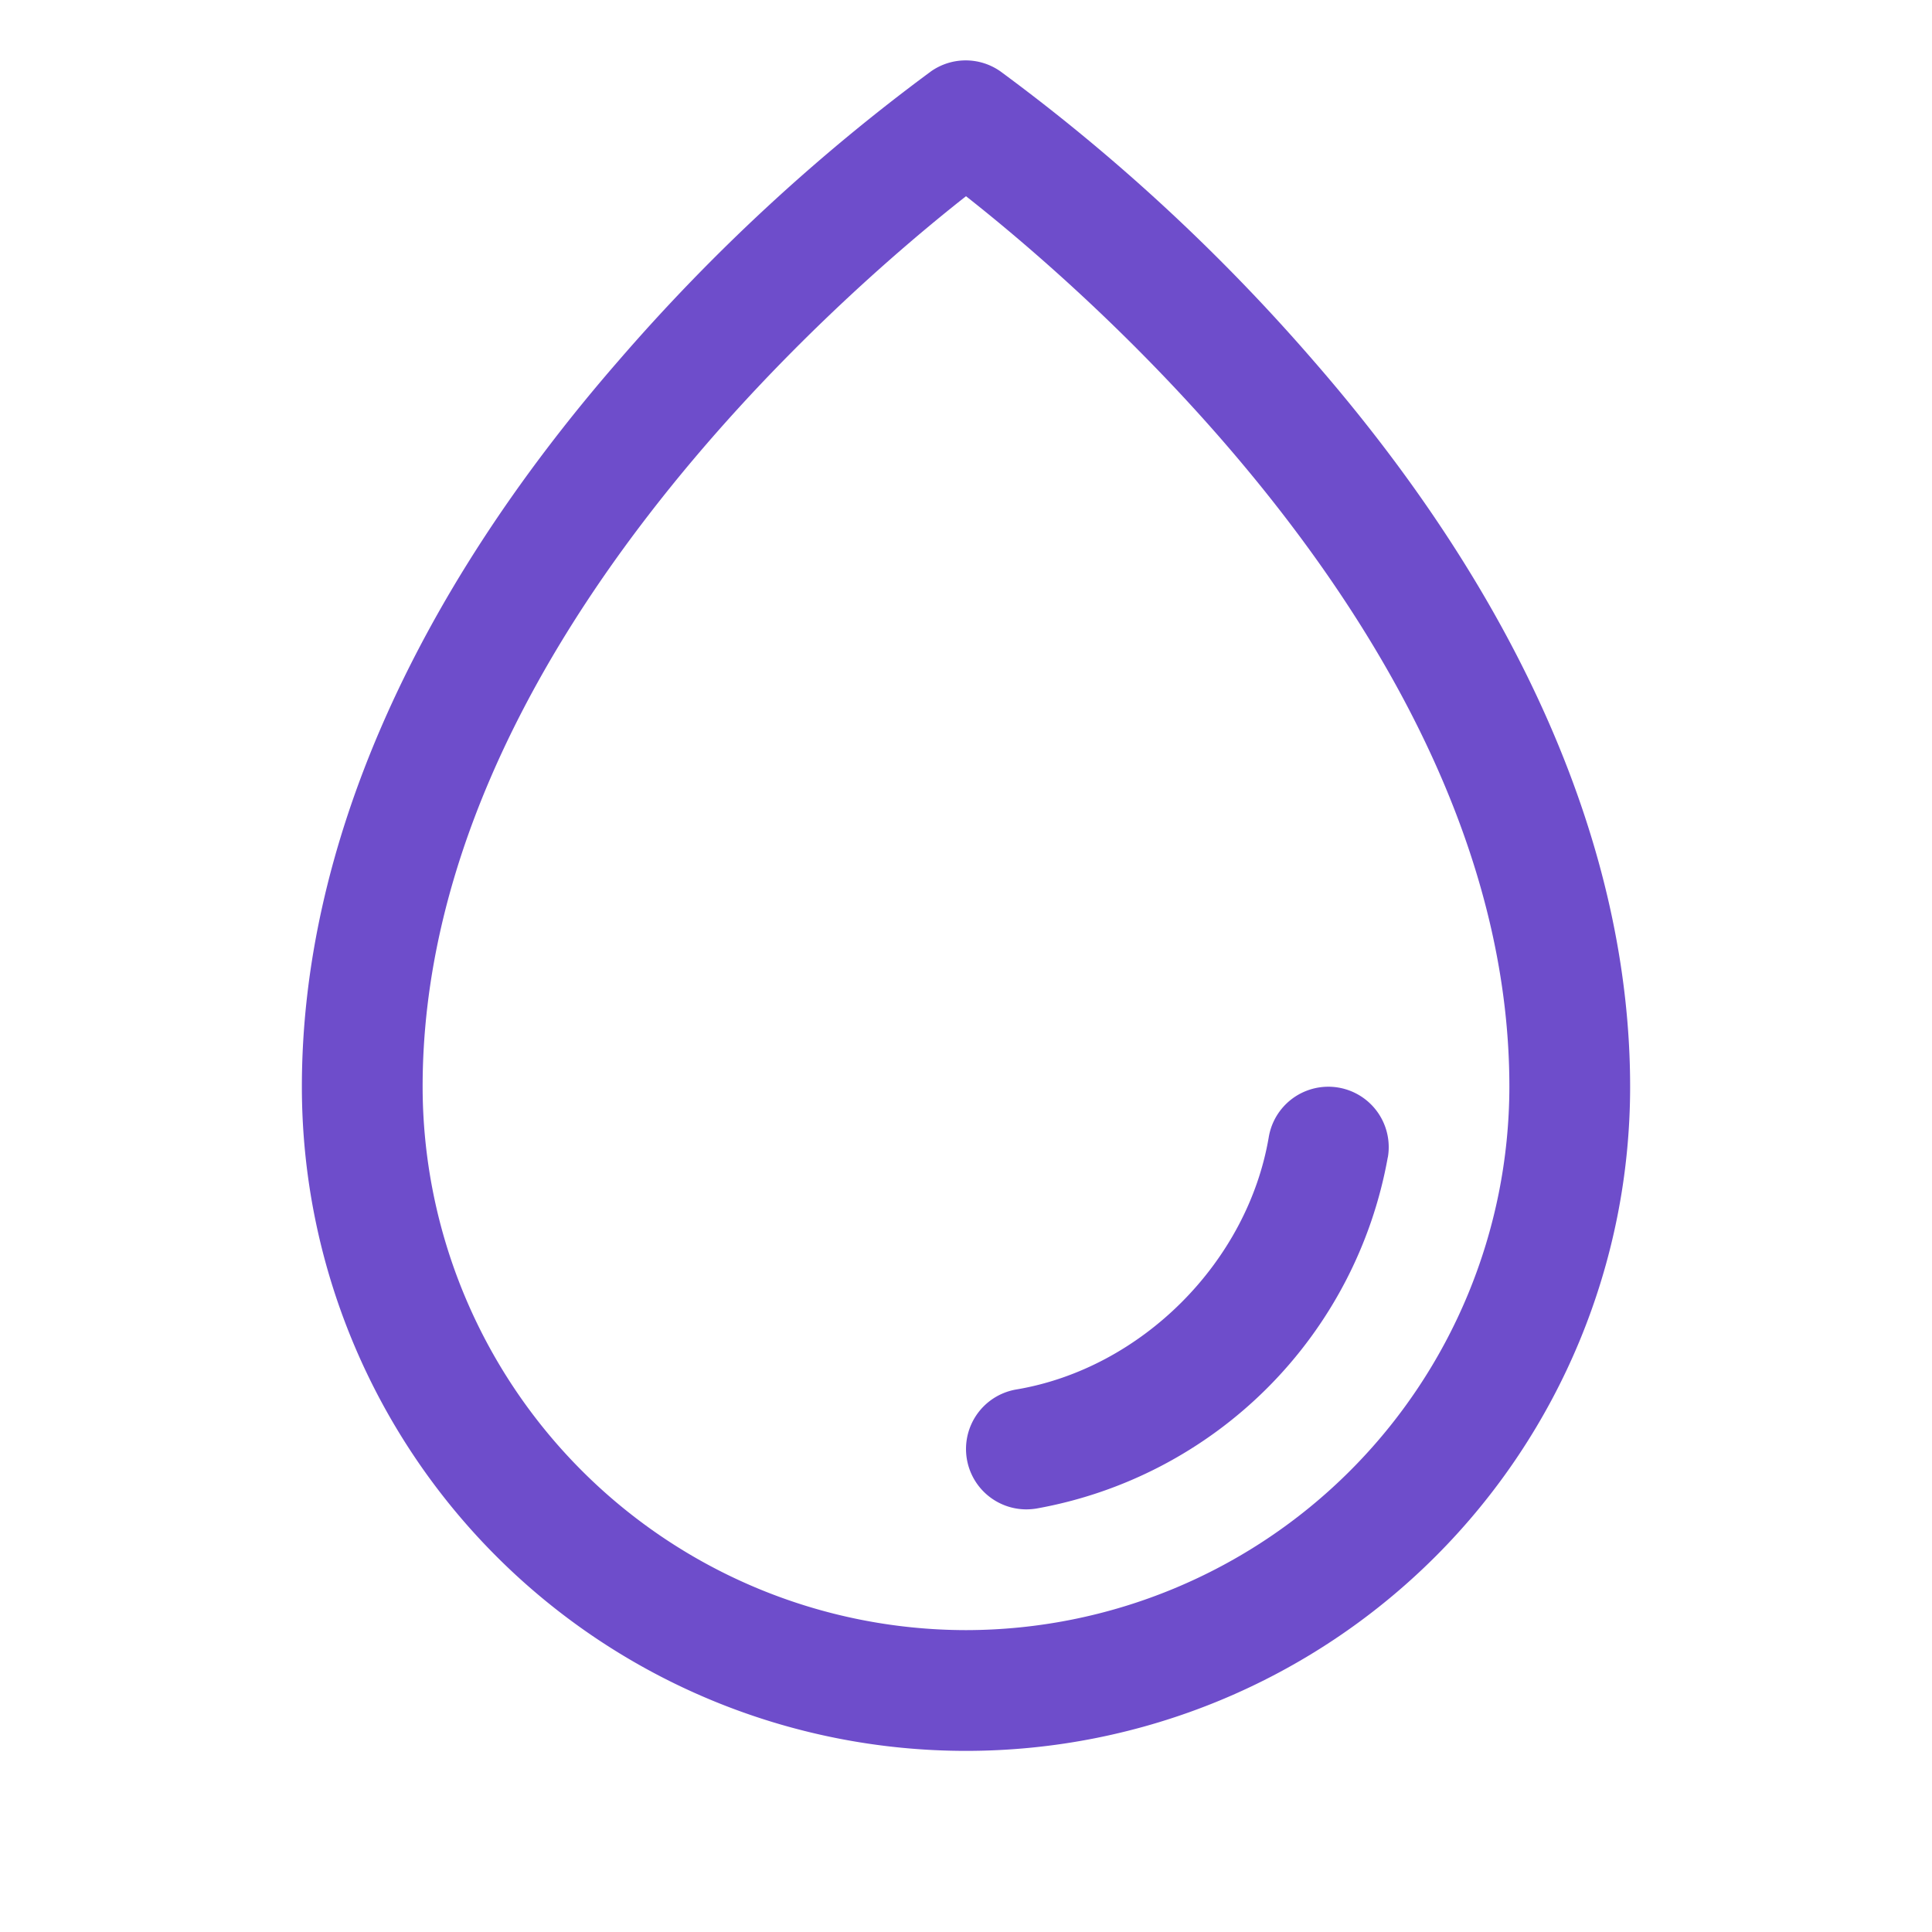 <svg xmlns="http://www.w3.org/2000/svg" width="32" height="32" fill="#6e4dcb" viewBox="0 0 256 256"><path d="M174,47.75a254.19,254.19,0,0,0-41.45-38.3,8,8,0,0,0-9.18,0A254.19,254.19,0,0,0,82,47.75C54.51,79.32,40,112.6,40,144a88,88,0,0,0,176,0C216,112.6,201.49,79.32,174,47.75ZM128,216a72.08,72.08,0,0,1-72-72c0-57.23,55.47-105,72-118,16.53,13,72,60.75,72,118A72.08,72.08,0,0,1,128,216Zm55.89-62.66a57.6,57.6,0,0,1-46.56,46.55A8.75,8.75,0,0,1,136,200a8,8,0,0,1-1.32-15.89c16.57-2.79,30.63-16.85,33.44-33.45a8,8,0,0,1,15.78,2.68Z"></path></svg>